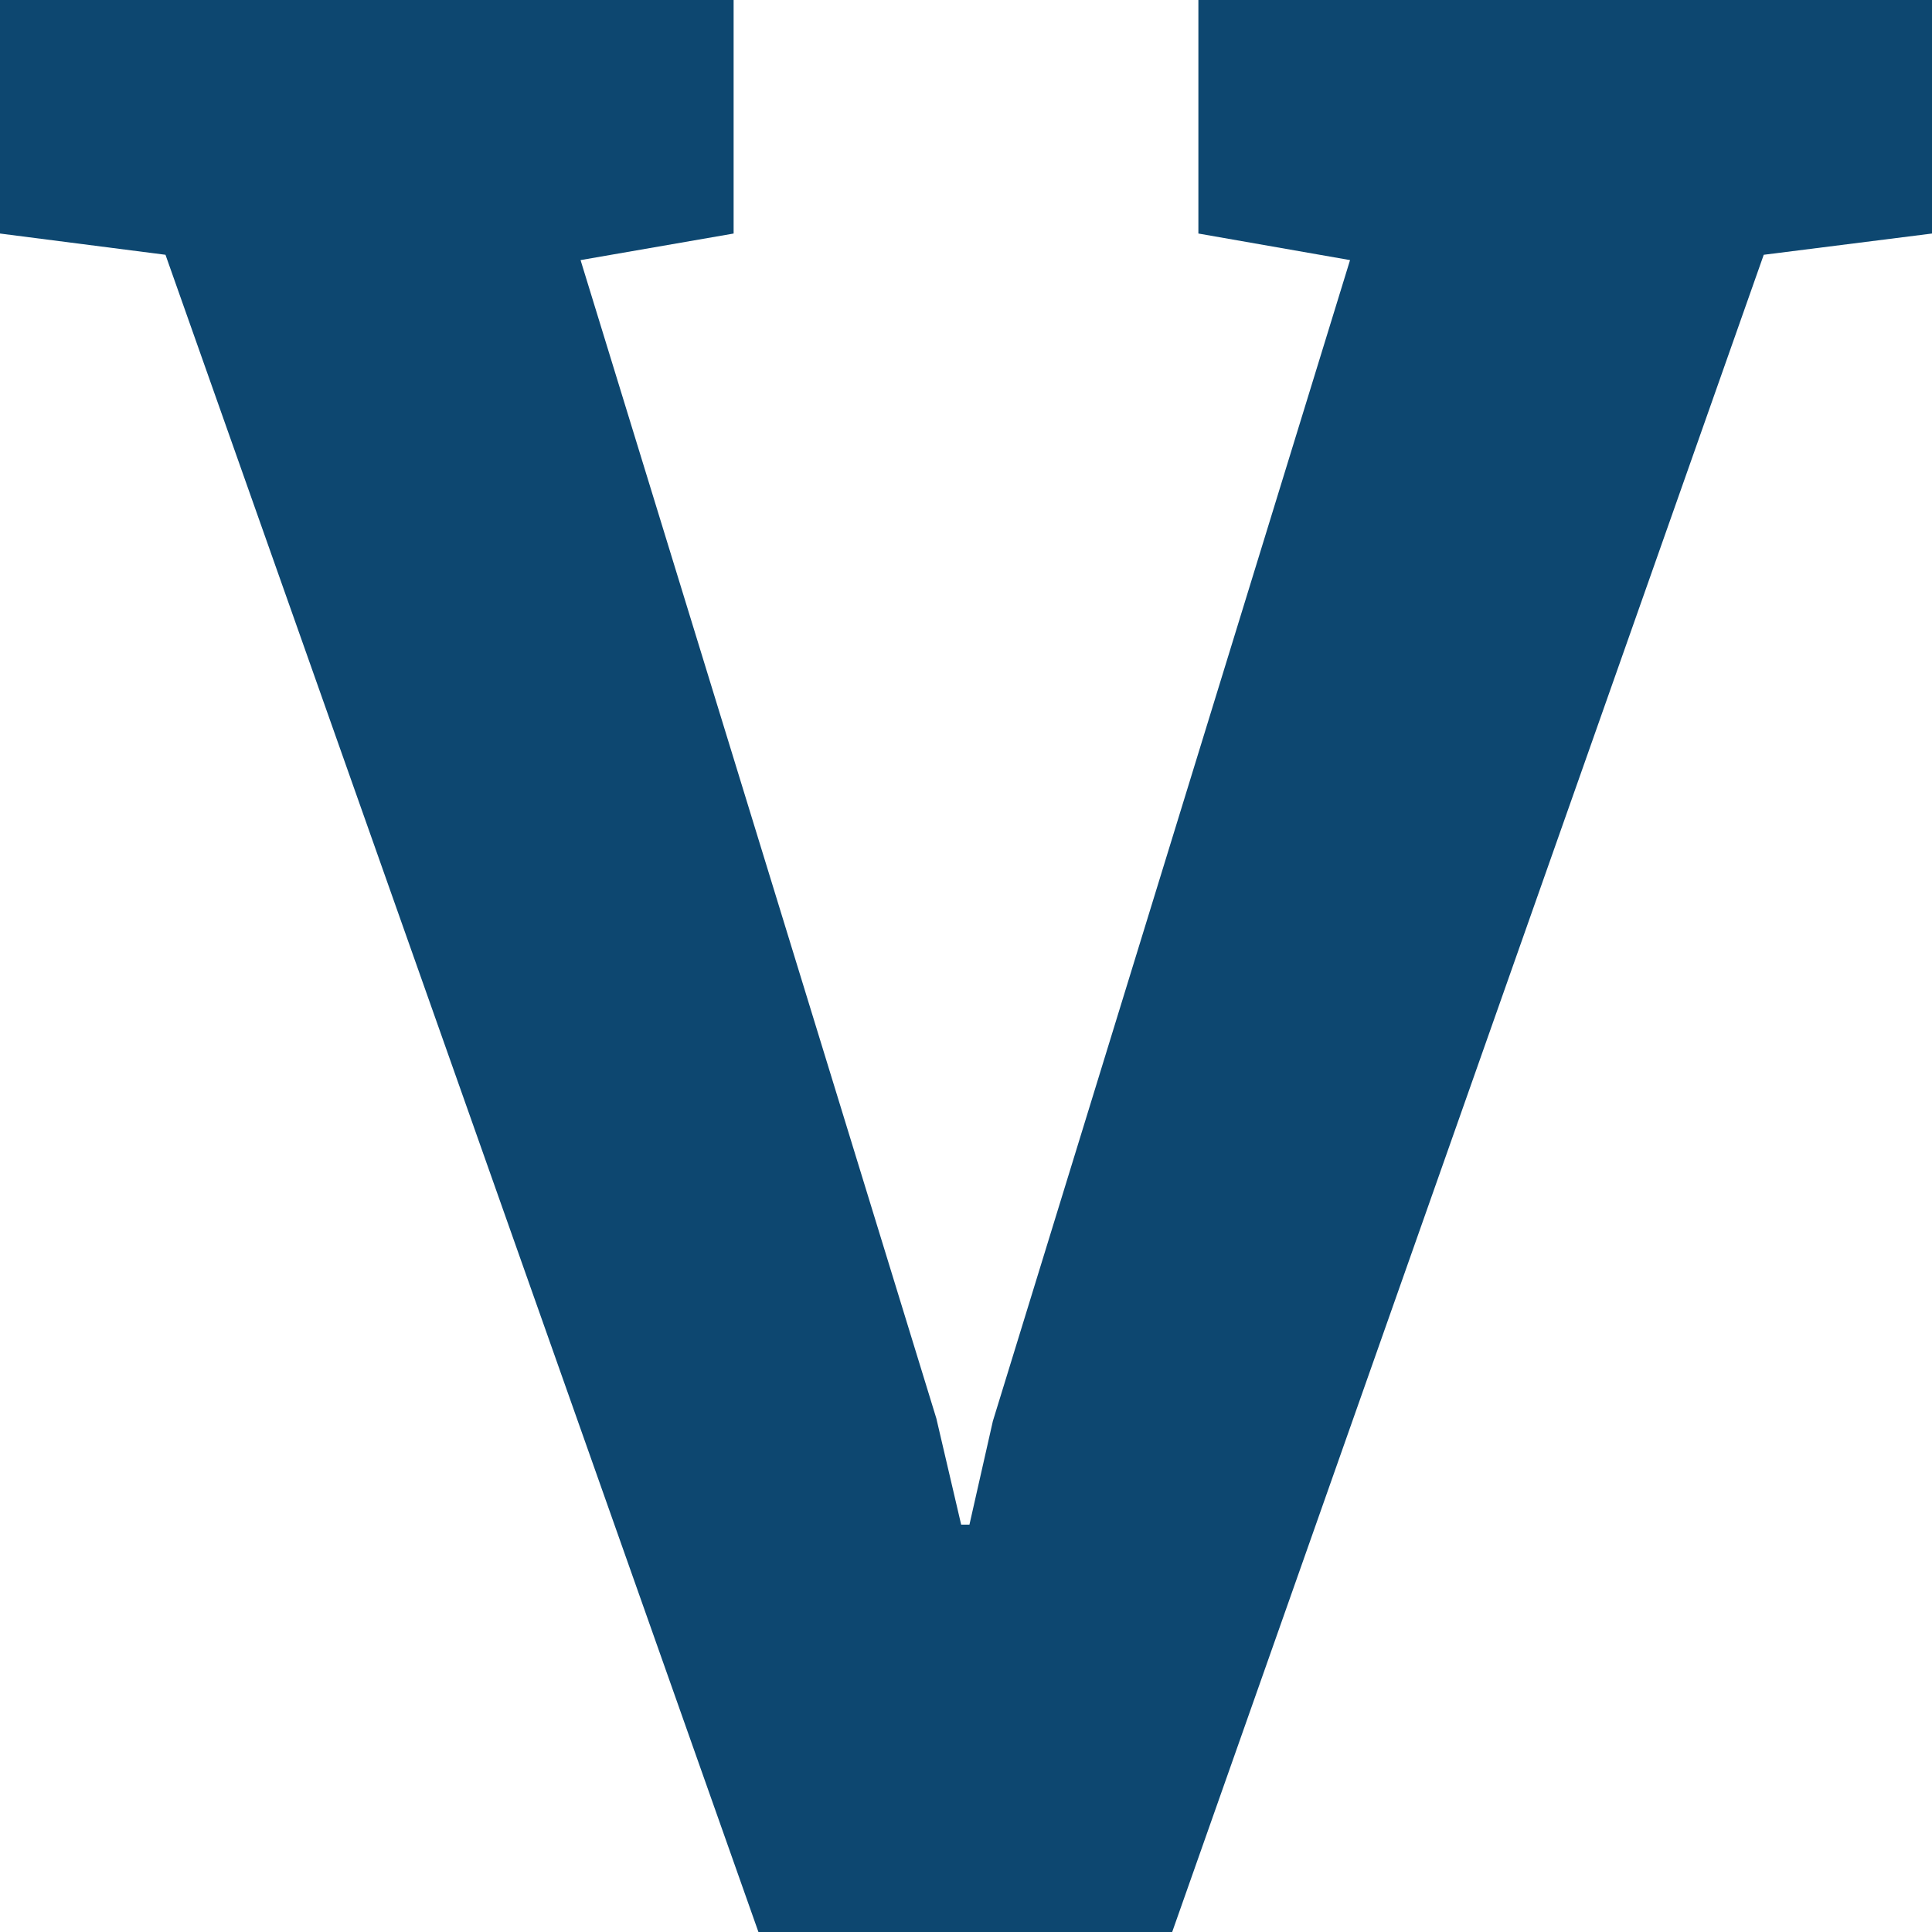 <svg width="32" height="32" viewBox="0 0 32 32" fill="none" xmlns="http://www.w3.org/2000/svg">
<g clip-path="url(#clip0_1_3)">
<rect width="32" height="32" fill="transparent"/>
<path d="M12.151 3.868L9.616 4.308L15.509 23.494L15.92 25.253H16.057L16.445 23.538L22.361 4.308L19.849 3.868V0H32V3.868L29.213 4.22L19.415 32H12.562L2.741 4.22L0 3.868V0H12.151V3.868Z" fill="#0D4770"/>
</g>
<defs>
<clipPath id="clip0_1_3">
<rect width="32" height="32" fill="transparent"/>
</clipPath>
</defs>
</svg>
